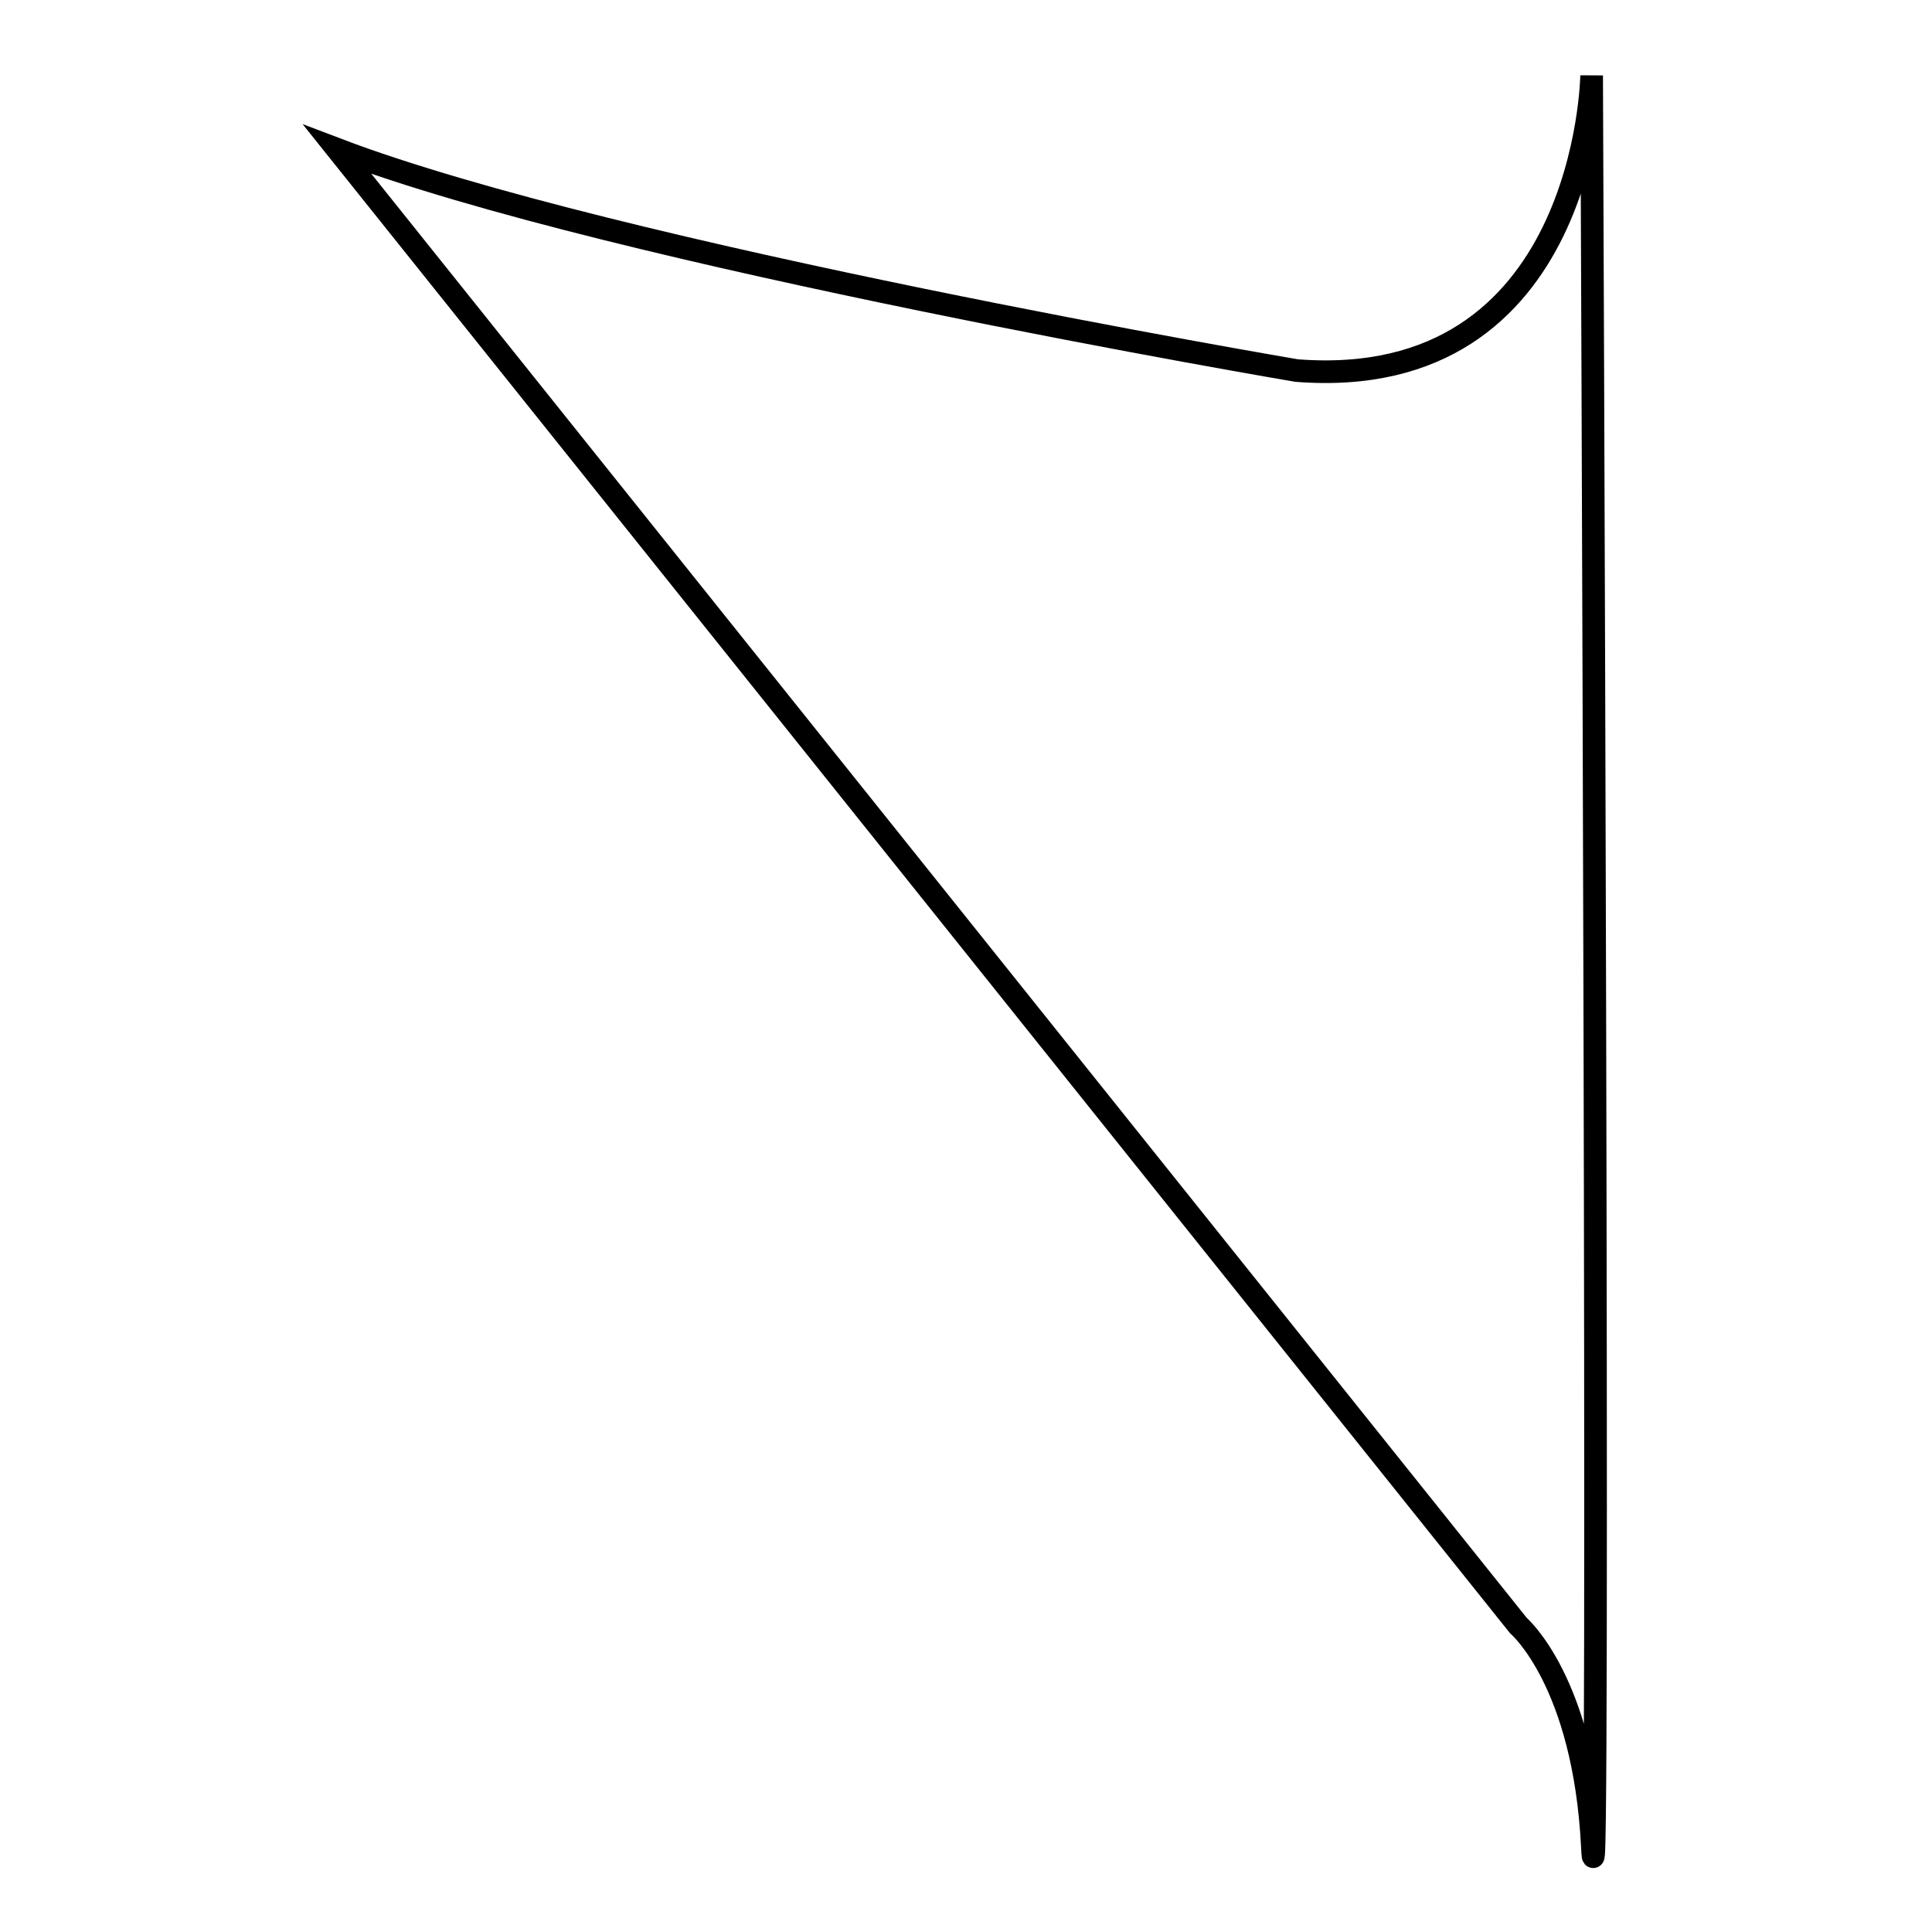<?xml version="1.0" encoding="utf-8"?>
<!-- Svg Vector Icons : http://www.onlinewebfonts.com/icon -->
<!DOCTYPE svg PUBLIC "-//W3C//DTD SVG 1.1//EN" "http://www.w3.org/Graphics/SVG/1.1/DTD/svg11.dtd">
<svg version="1.1" xmlns="http://www.w3.org/2000/svg" xmlns:xlink="http://www.w3.org/1999/xlink" x="0px" y="0px" viewBox="0 0 256 256" enable-background="new 0 0 256 256" xml:space="preserve">
<g><g><path stroke-width="3" fill-opacity="0" stroke="#000000"  d="M210.9,10c0,0-0.6,42.1-39.1,39.1c0,0-90.3-15.3-127.1-29.3l156.5,195.6c0,0,8.7,7.4,9.8,29.3C212,266.6,210.9,10,210.9,10z"/></g></g>
</svg>